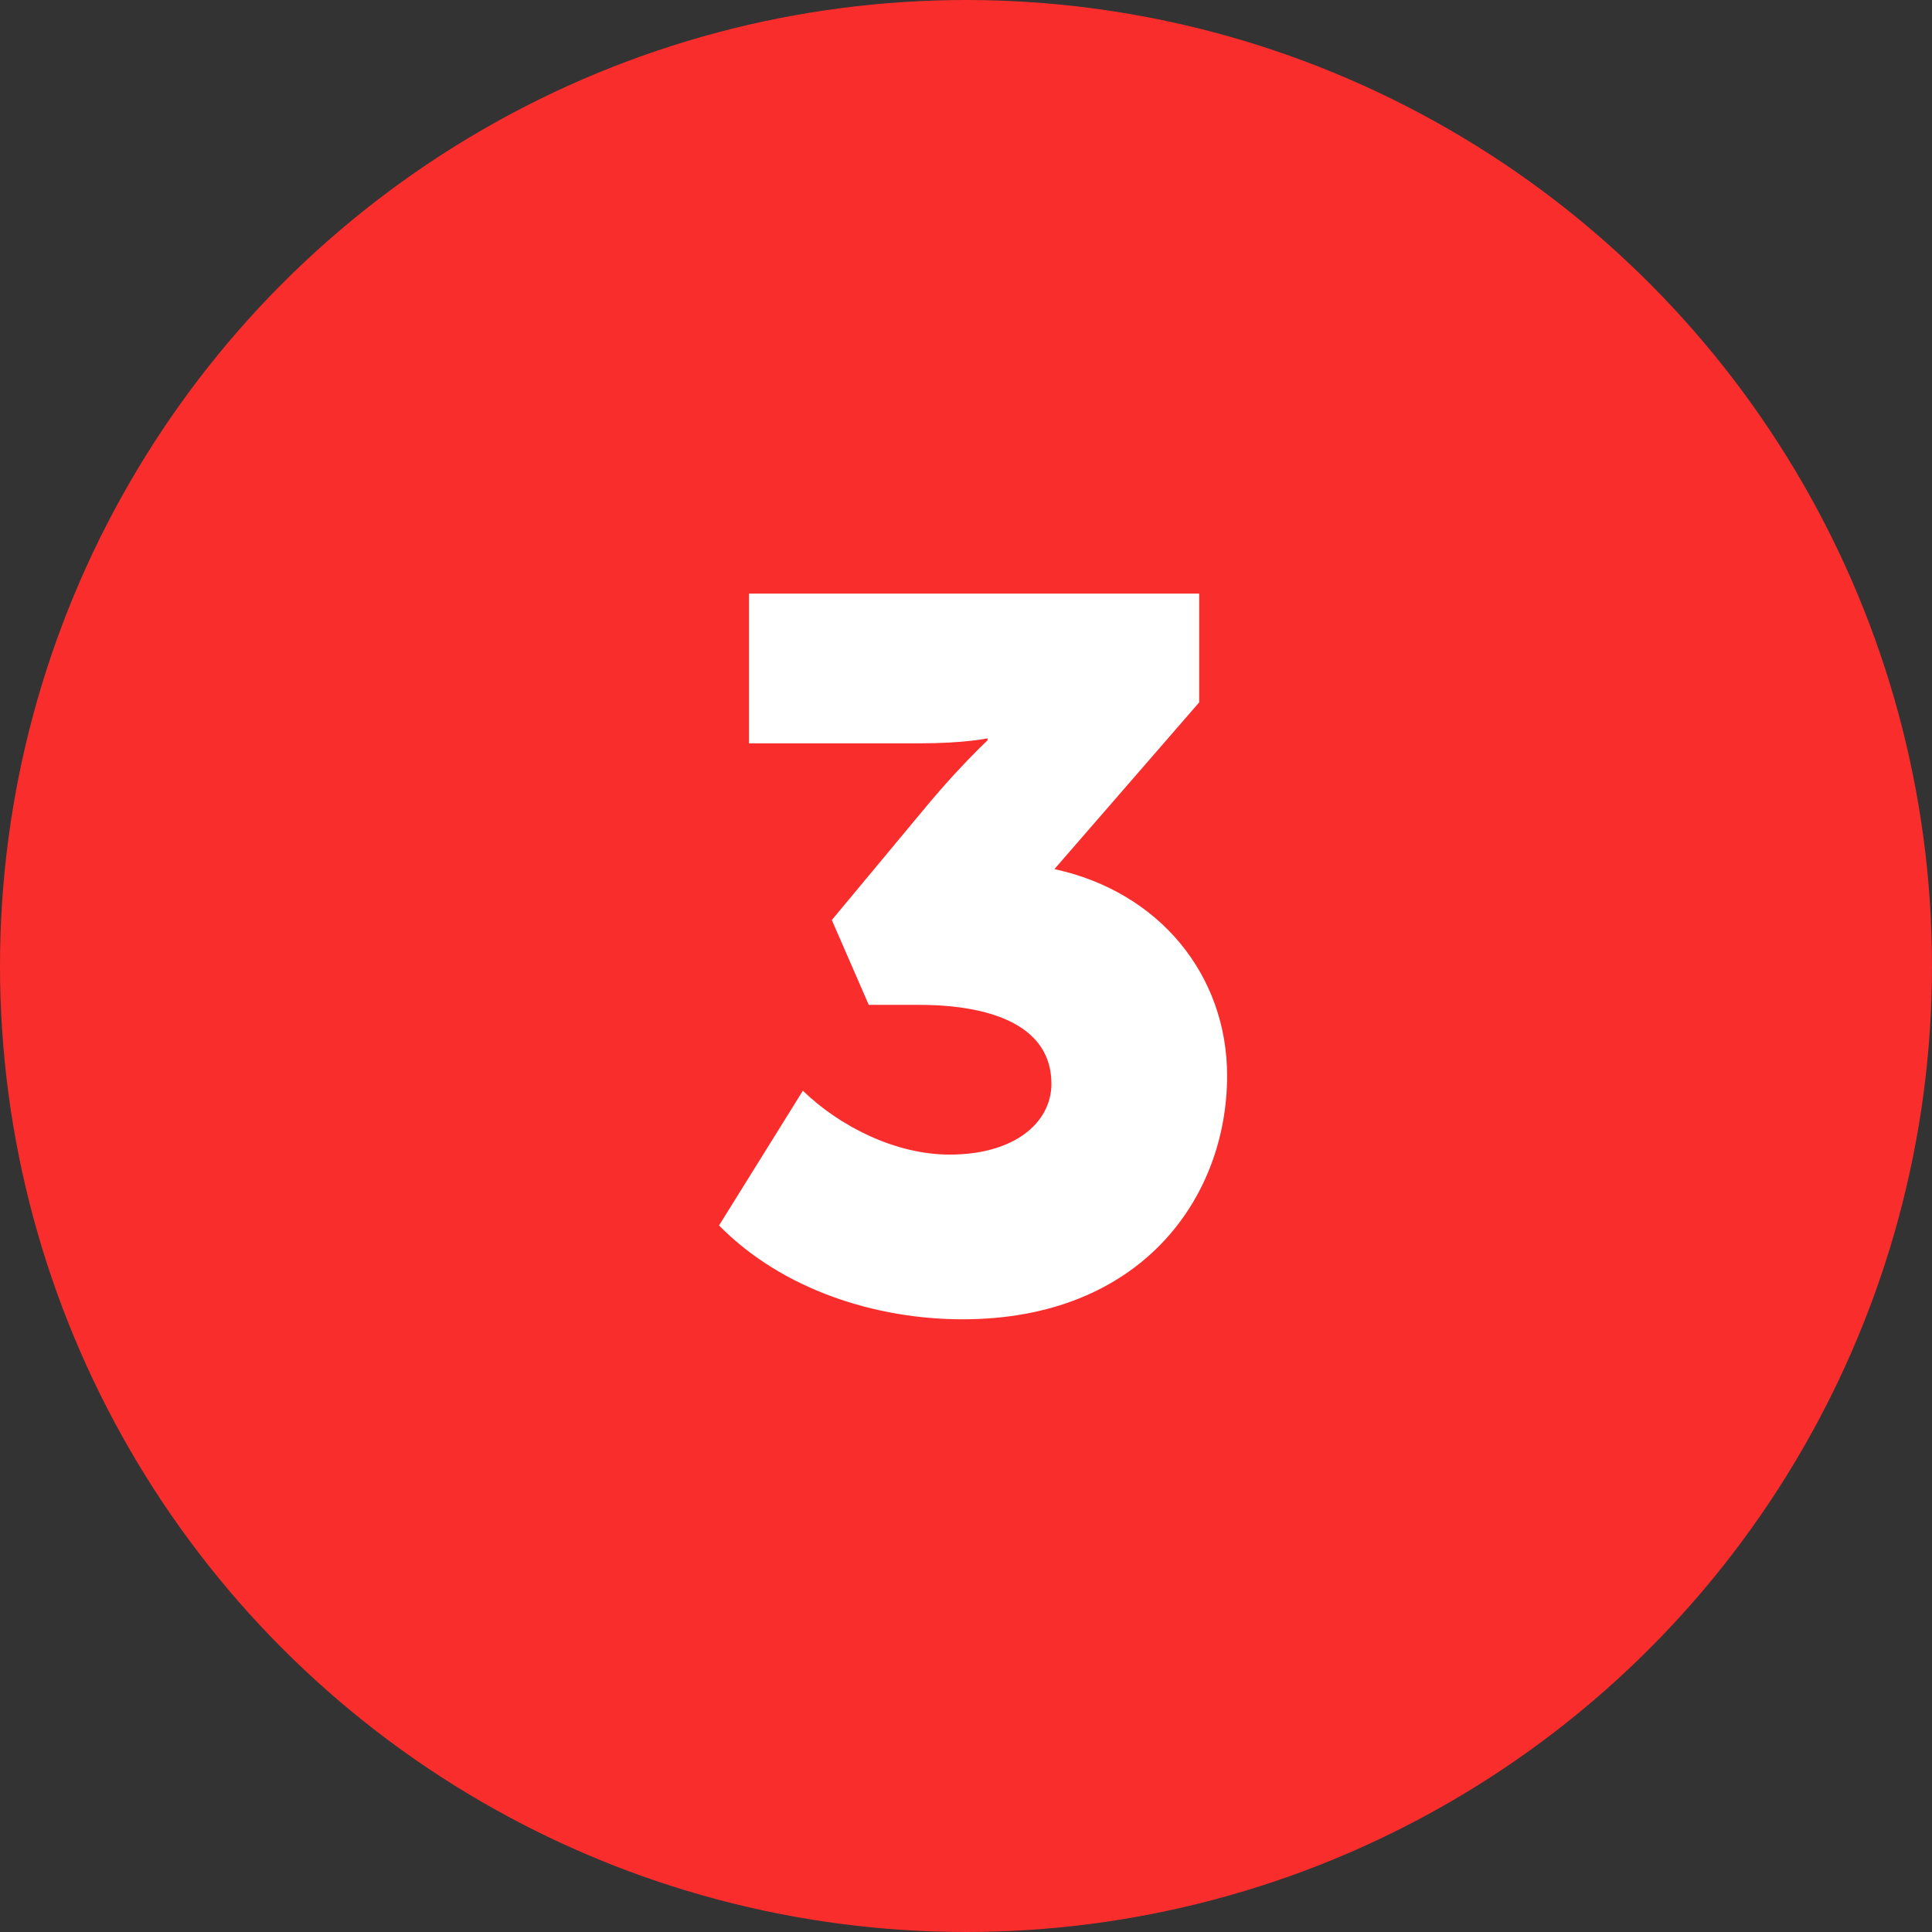 <?xml version="1.0" encoding="UTF-8"?> <svg xmlns="http://www.w3.org/2000/svg" xmlns:xlink="http://www.w3.org/1999/xlink" width="300px" height="300px" viewBox="0 0 300 300"><rect x="0" y="0" width="300" height="300" fill="#333333" stroke="none"/> <title>3</title> <g id="Page-1" stroke="none" stroke-width="1" fill="none" fill-rule="evenodd"> <g id="3"> <circle id="Oval" fill="#FA2D2D" cx="150" cy="150" r="150"></circle> <path d="M149.47,204.86 C177.215,204.86 190.545,185.95 190.545,167.04 C190.545,151.54 180.16,138.52 163.73,134.955 L186.205,109.07 L186.205,92.175 L116.3,92.175 L116.3,115.425 L142.805,115.425 C149.78,115.425 153.345,114.65 153.345,114.65 L153.345,114.96 C153.345,114.96 152.846,115.423 151.982,116.283 L151.711,116.553 C149.979,118.289 147.04,121.36 143.735,125.345 L129.165,142.86 L134.9,156.035 L142.65,156.035 C154.585,156.035 163.265,159.6 163.265,168.28 C163.265,174.325 157.53,179.285 147.455,179.285 C138.93,179.285 130.25,174.79 124.67,169.365 L111.65,190.29 C121.57,200.365 136.14,204.86 149.47,204.86 Z" fill="#FFFFFF" fill-rule="nonzero"></path> </g> </g> </svg> 